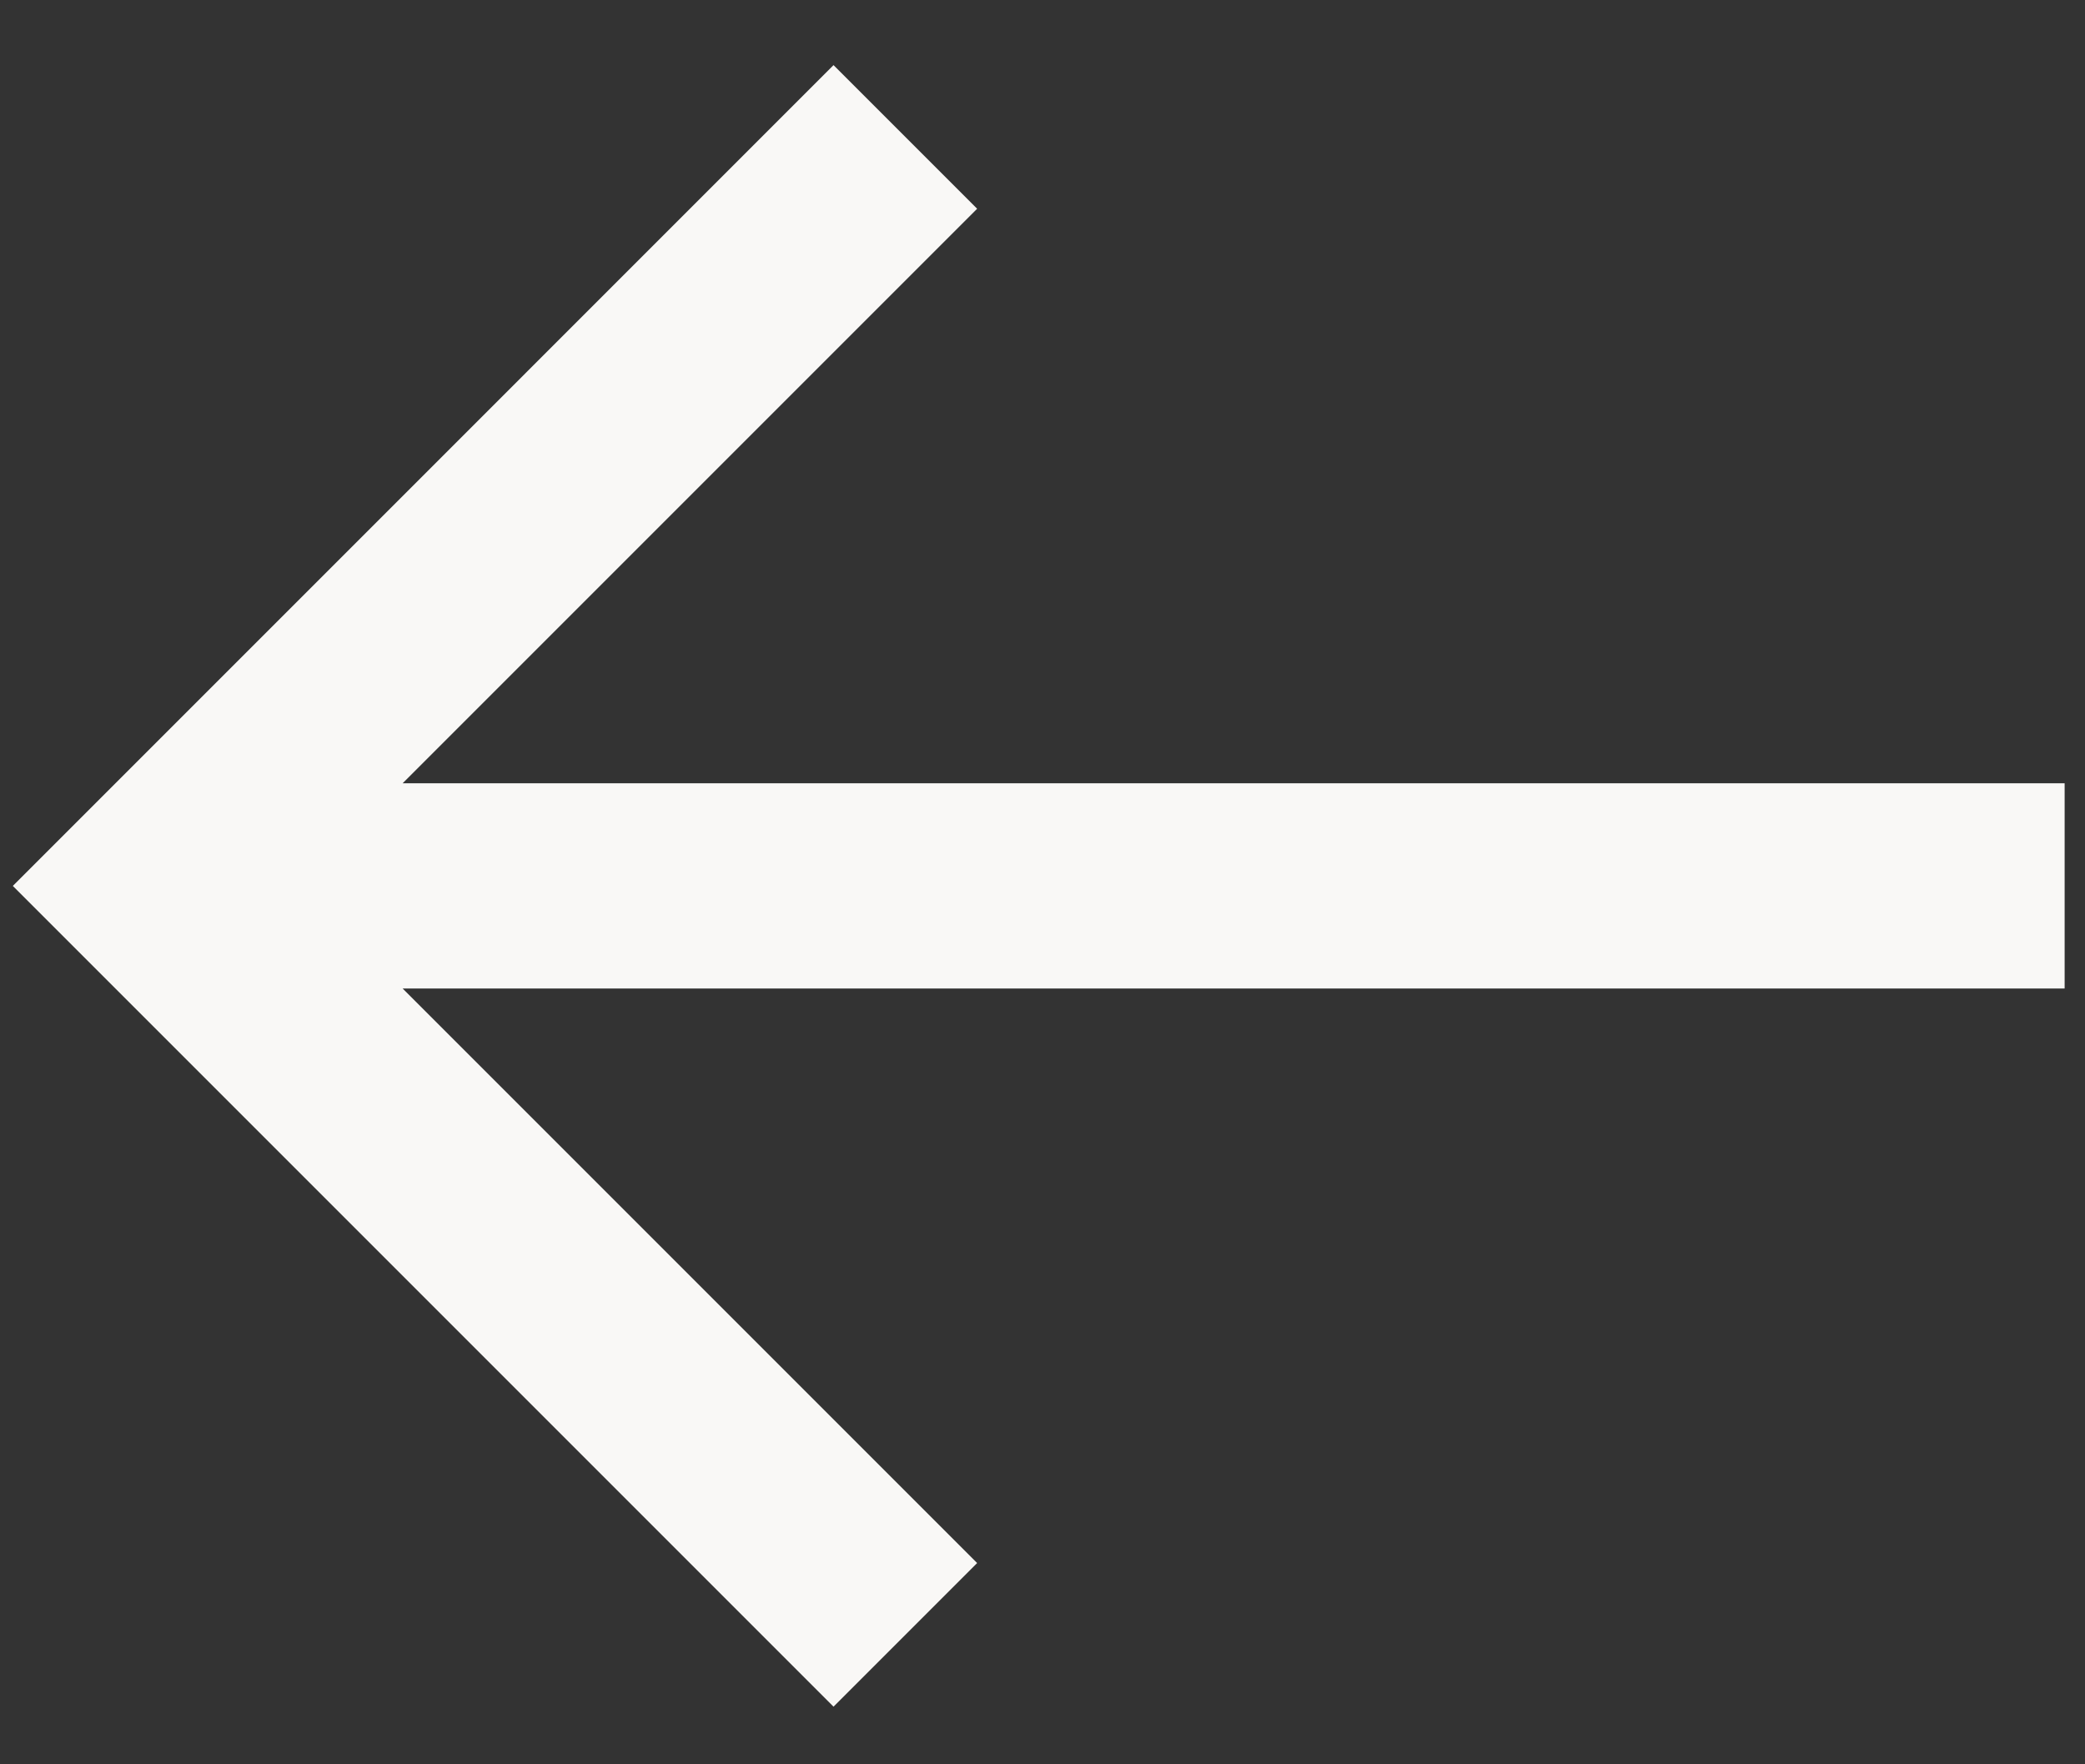 <svg width="26" height="22" viewBox="0 0 26 22" fill="none" xmlns="http://www.w3.org/2000/svg">
<rect x="0" y="0" width="26" height="22" fill="#333333" stroke="none"/>
<path d="M10.394 21.281L12.185 19.49L5.021 12.326L25.746 12.326L25.746 9.767L5.021 9.767L12.185 2.603L10.394 0.812L0.16 11.047L10.394 21.281Z" fill="#F9F8F6"/>
</svg>
